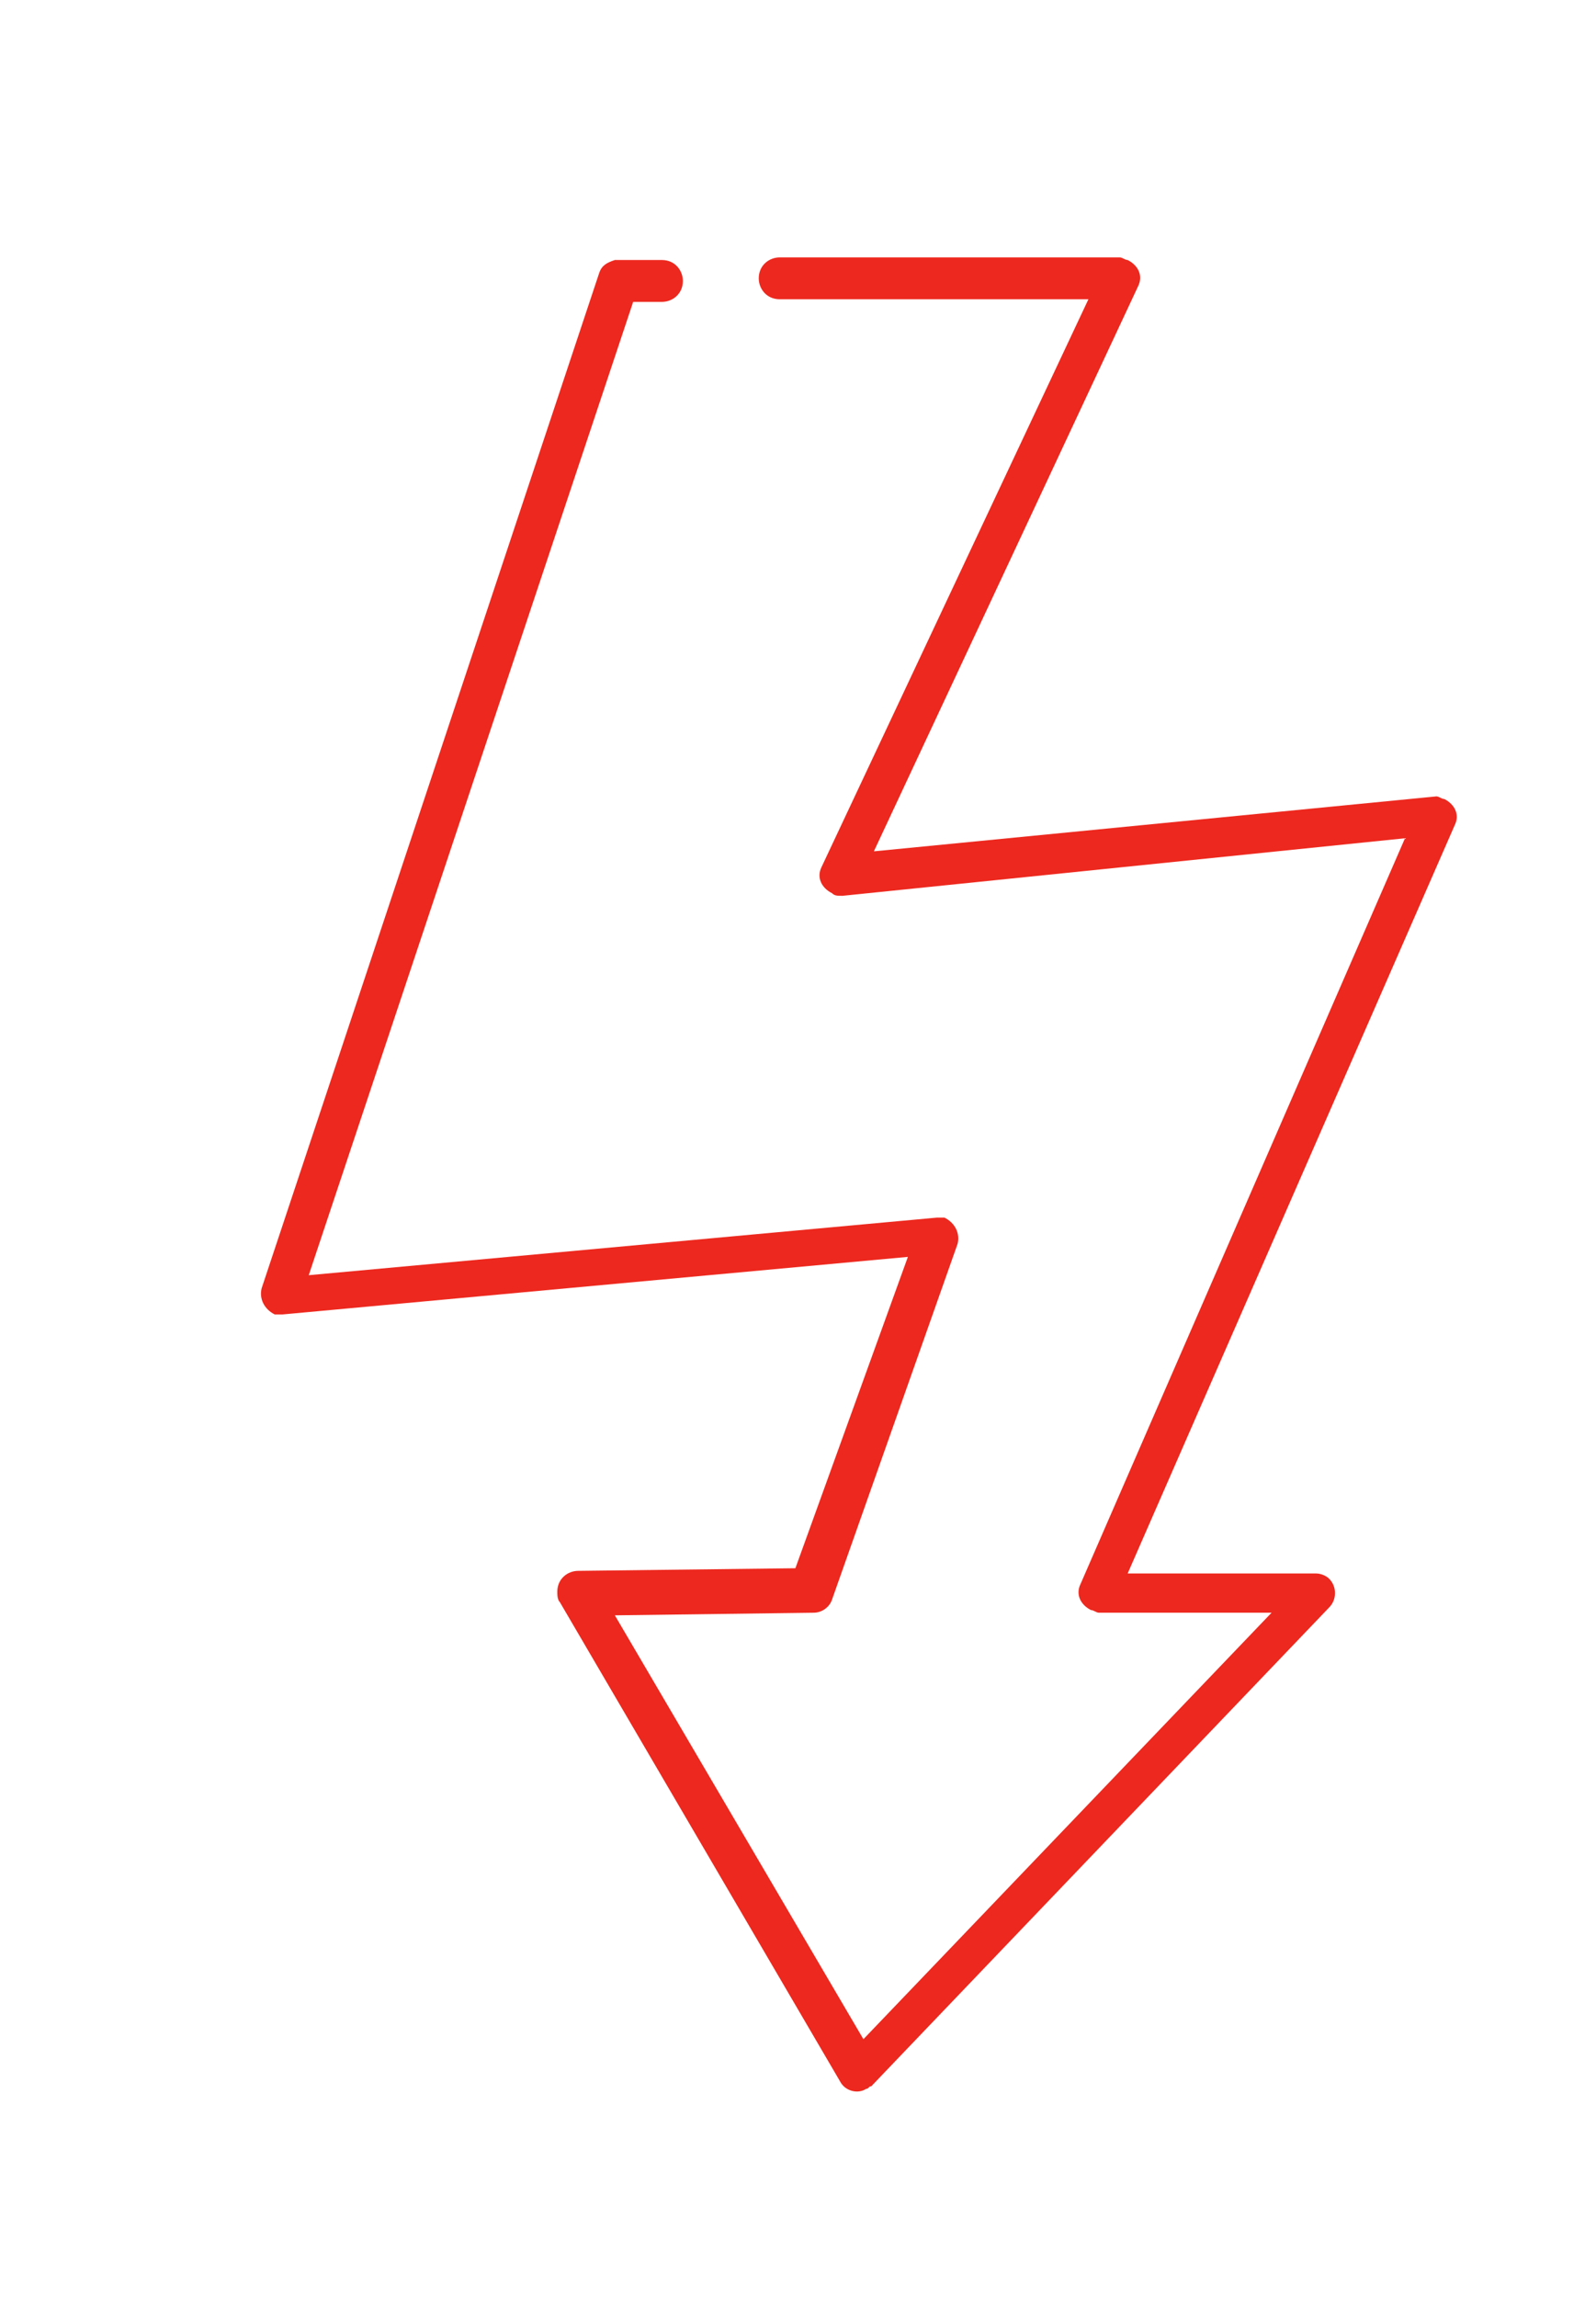 <?xml version="1.0" encoding="utf-8"?>
<!-- Generator: Adobe Illustrator 19.0.0, SVG Export Plug-In . SVG Version: 6.00 Build 0)  -->
<svg version="1.1"
	 id="Layer_1" xmlns:inkscape="http://www.inkscape.org/namespaces/inkscape" xmlns:cc="http://creativecommons.org/ns#" xmlns:sodipodi="http://sodipodi.sourceforge.net/DTD/sodipodi-0.dtd" xmlns:rdf="http://www.w3.org/1999/02/22-rdf-syntax-ns#" xmlns:svg="http://www.w3.org/2000/svg" xmlns:dc="http://purl.org/dc/elements/1.1/"
	 xmlns="http://www.w3.org/2000/svg" xmlns:xlink="http://www.w3.org/1999/xlink" x="0px" y="0px" viewBox="-20 -37.2 61 87.8"
	 style="enable-background:new -20 -37.2 61 87.8;" xml:space="preserve">
<style type="text/css">
	.st0{fill:#ED281E;}
</style>
<g transform="translate(0,-952.362)">
	<path class="st0" d="M3.5,925.1c-0.3,0.1-0.5,0.2-0.6,0.5L-10,964.4c-0.1,0.4,0.1,0.8,0.5,1c0.1,0,0.2,0,0.3,0l23.9-2.2l-4.3,11.9
		l-8.3,0.1c-0.4,0-0.8,0.3-0.8,0.8c0,0.1,0,0.3,0.1,0.4l10.7,18.3c0.2,0.4,0.7,0.5,1,0.3c0.1,0,0.1-0.1,0.2-0.1l17.5-18.3
		c0.3-0.3,0.3-0.8,0-1.1c-0.1-0.1-0.3-0.2-0.5-0.2h-7.2l12.5-28.6c0.2-0.4,0-0.8-0.4-1c-0.1,0-0.2-0.1-0.3-0.1l-21.5,2.1l10.1-21.6
		c0.2-0.4,0-0.8-0.4-1c-0.1,0-0.2-0.1-0.3-0.1h-13c-0.4,0-0.8,0.3-0.8,0.8c0,0.4,0.3,0.8,0.8,0.8c0,0,0,0,0,0h11.8l-10.2,21.7
		c-0.2,0.4,0,0.8,0.4,1c0.1,0.1,0.2,0.1,0.4,0.1l21.5-2.2l-12.4,28.5c-0.2,0.4,0,0.8,0.4,1c0.1,0,0.2,0.1,0.3,0.1h6.6L13,993.1
		l-9.5-16.2l7.6-0.1c0.3,0,0.6-0.2,0.7-0.5l4.8-13.6c0.1-0.4-0.1-0.8-0.5-1c-0.1,0-0.2,0-0.3,0l-24,2.2l12.4-37.2h1.1
		c0.4,0,0.8-0.3,0.8-0.8c0-0.4-0.3-0.8-0.8-0.8c0,0,0,0,0,0H3.7C3.6,925.1,3.6,925.1,3.5,925.1z"/>
</g>
</svg>
